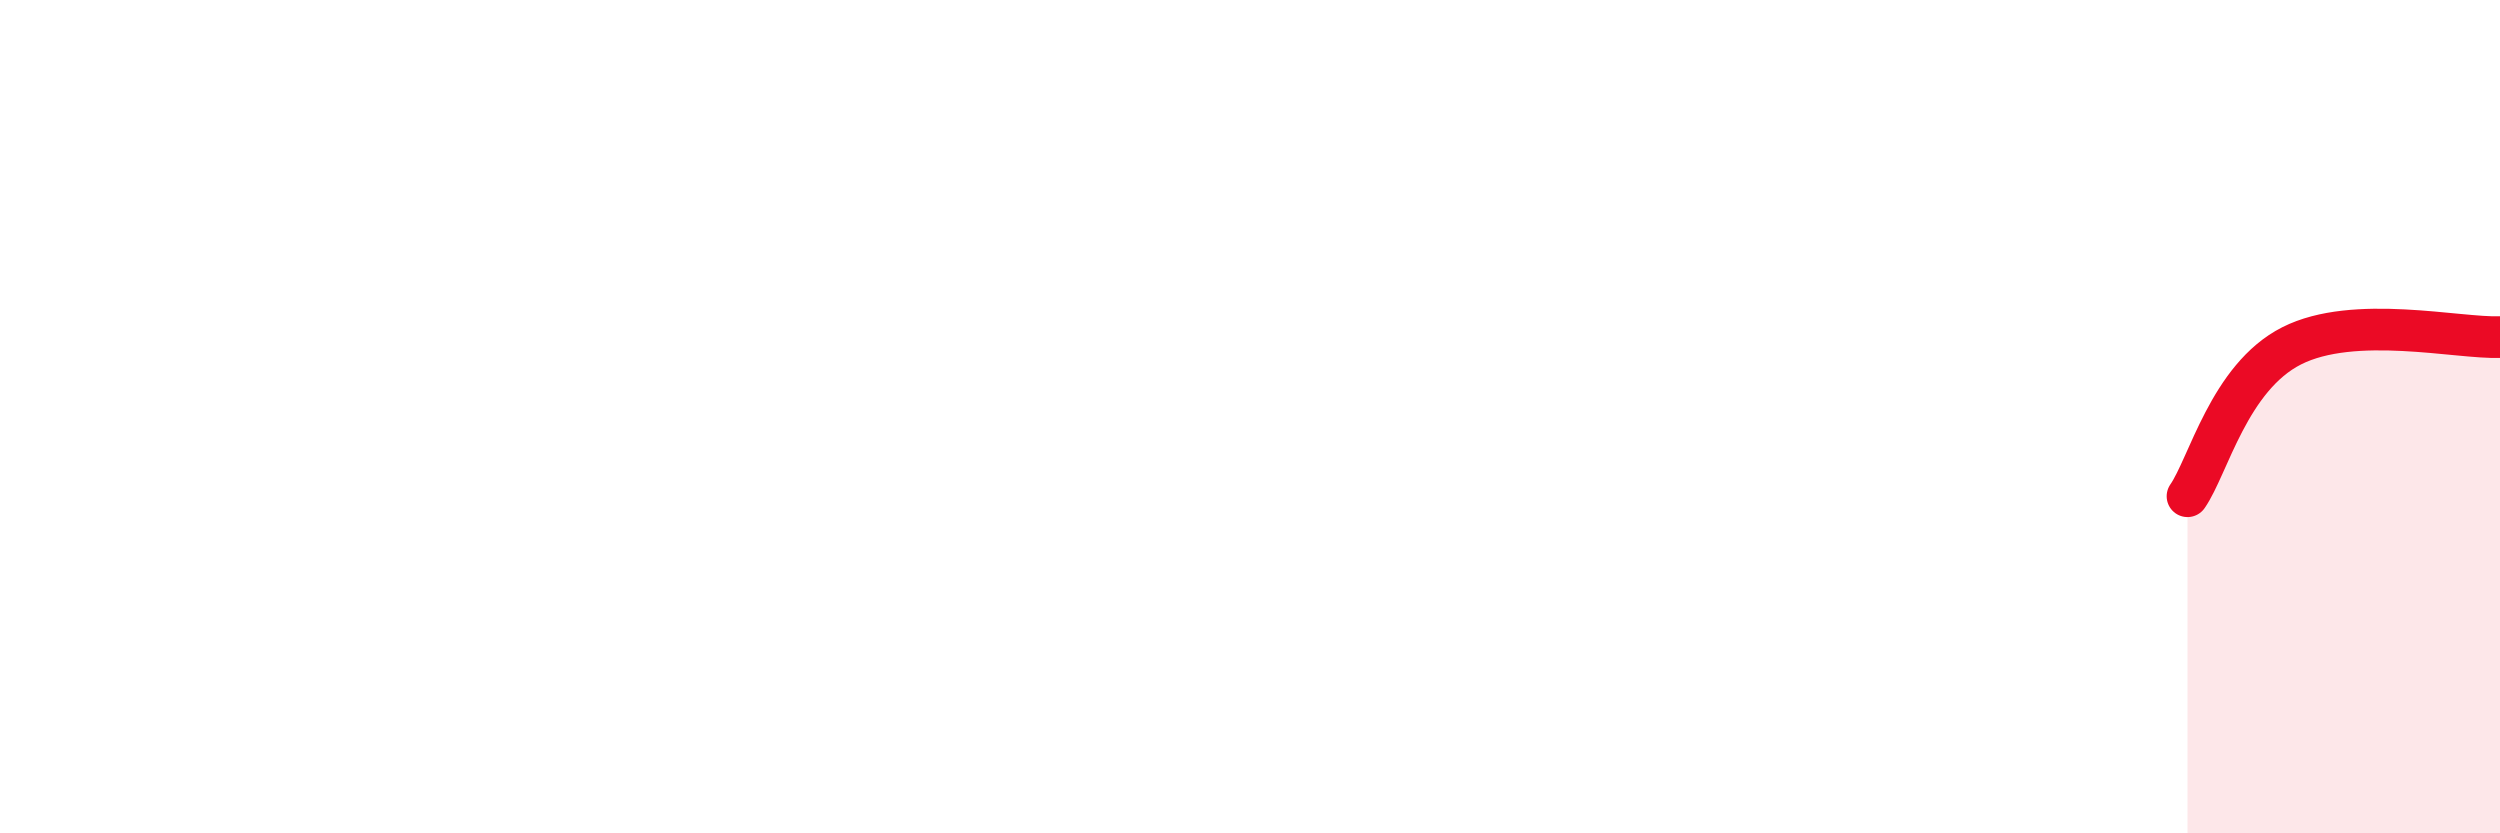 
    <svg width="60" height="20" viewBox="0 0 60 20" xmlns="http://www.w3.org/2000/svg">
      <path
        d="M 52.5,11.91 C 53,11.19 53.5,9.06 55,8.3 C 56.5,7.54 59,8.13 60,8.09L60 20L52.5 20Z"
        fill="#EB0A25"
        opacity="0.1"
        stroke-linecap="round"
        stroke-linejoin="round"
      />
      <path
        d="M 52.5,11.91 C 53,11.19 53.5,9.06 55,8.3 C 56.5,7.54 59,8.13 60,8.09"
        stroke="#EB0A25"
        stroke-width="1"
        fill="none"
        stroke-linecap="round"
        stroke-linejoin="round"
      />
    </svg>
  